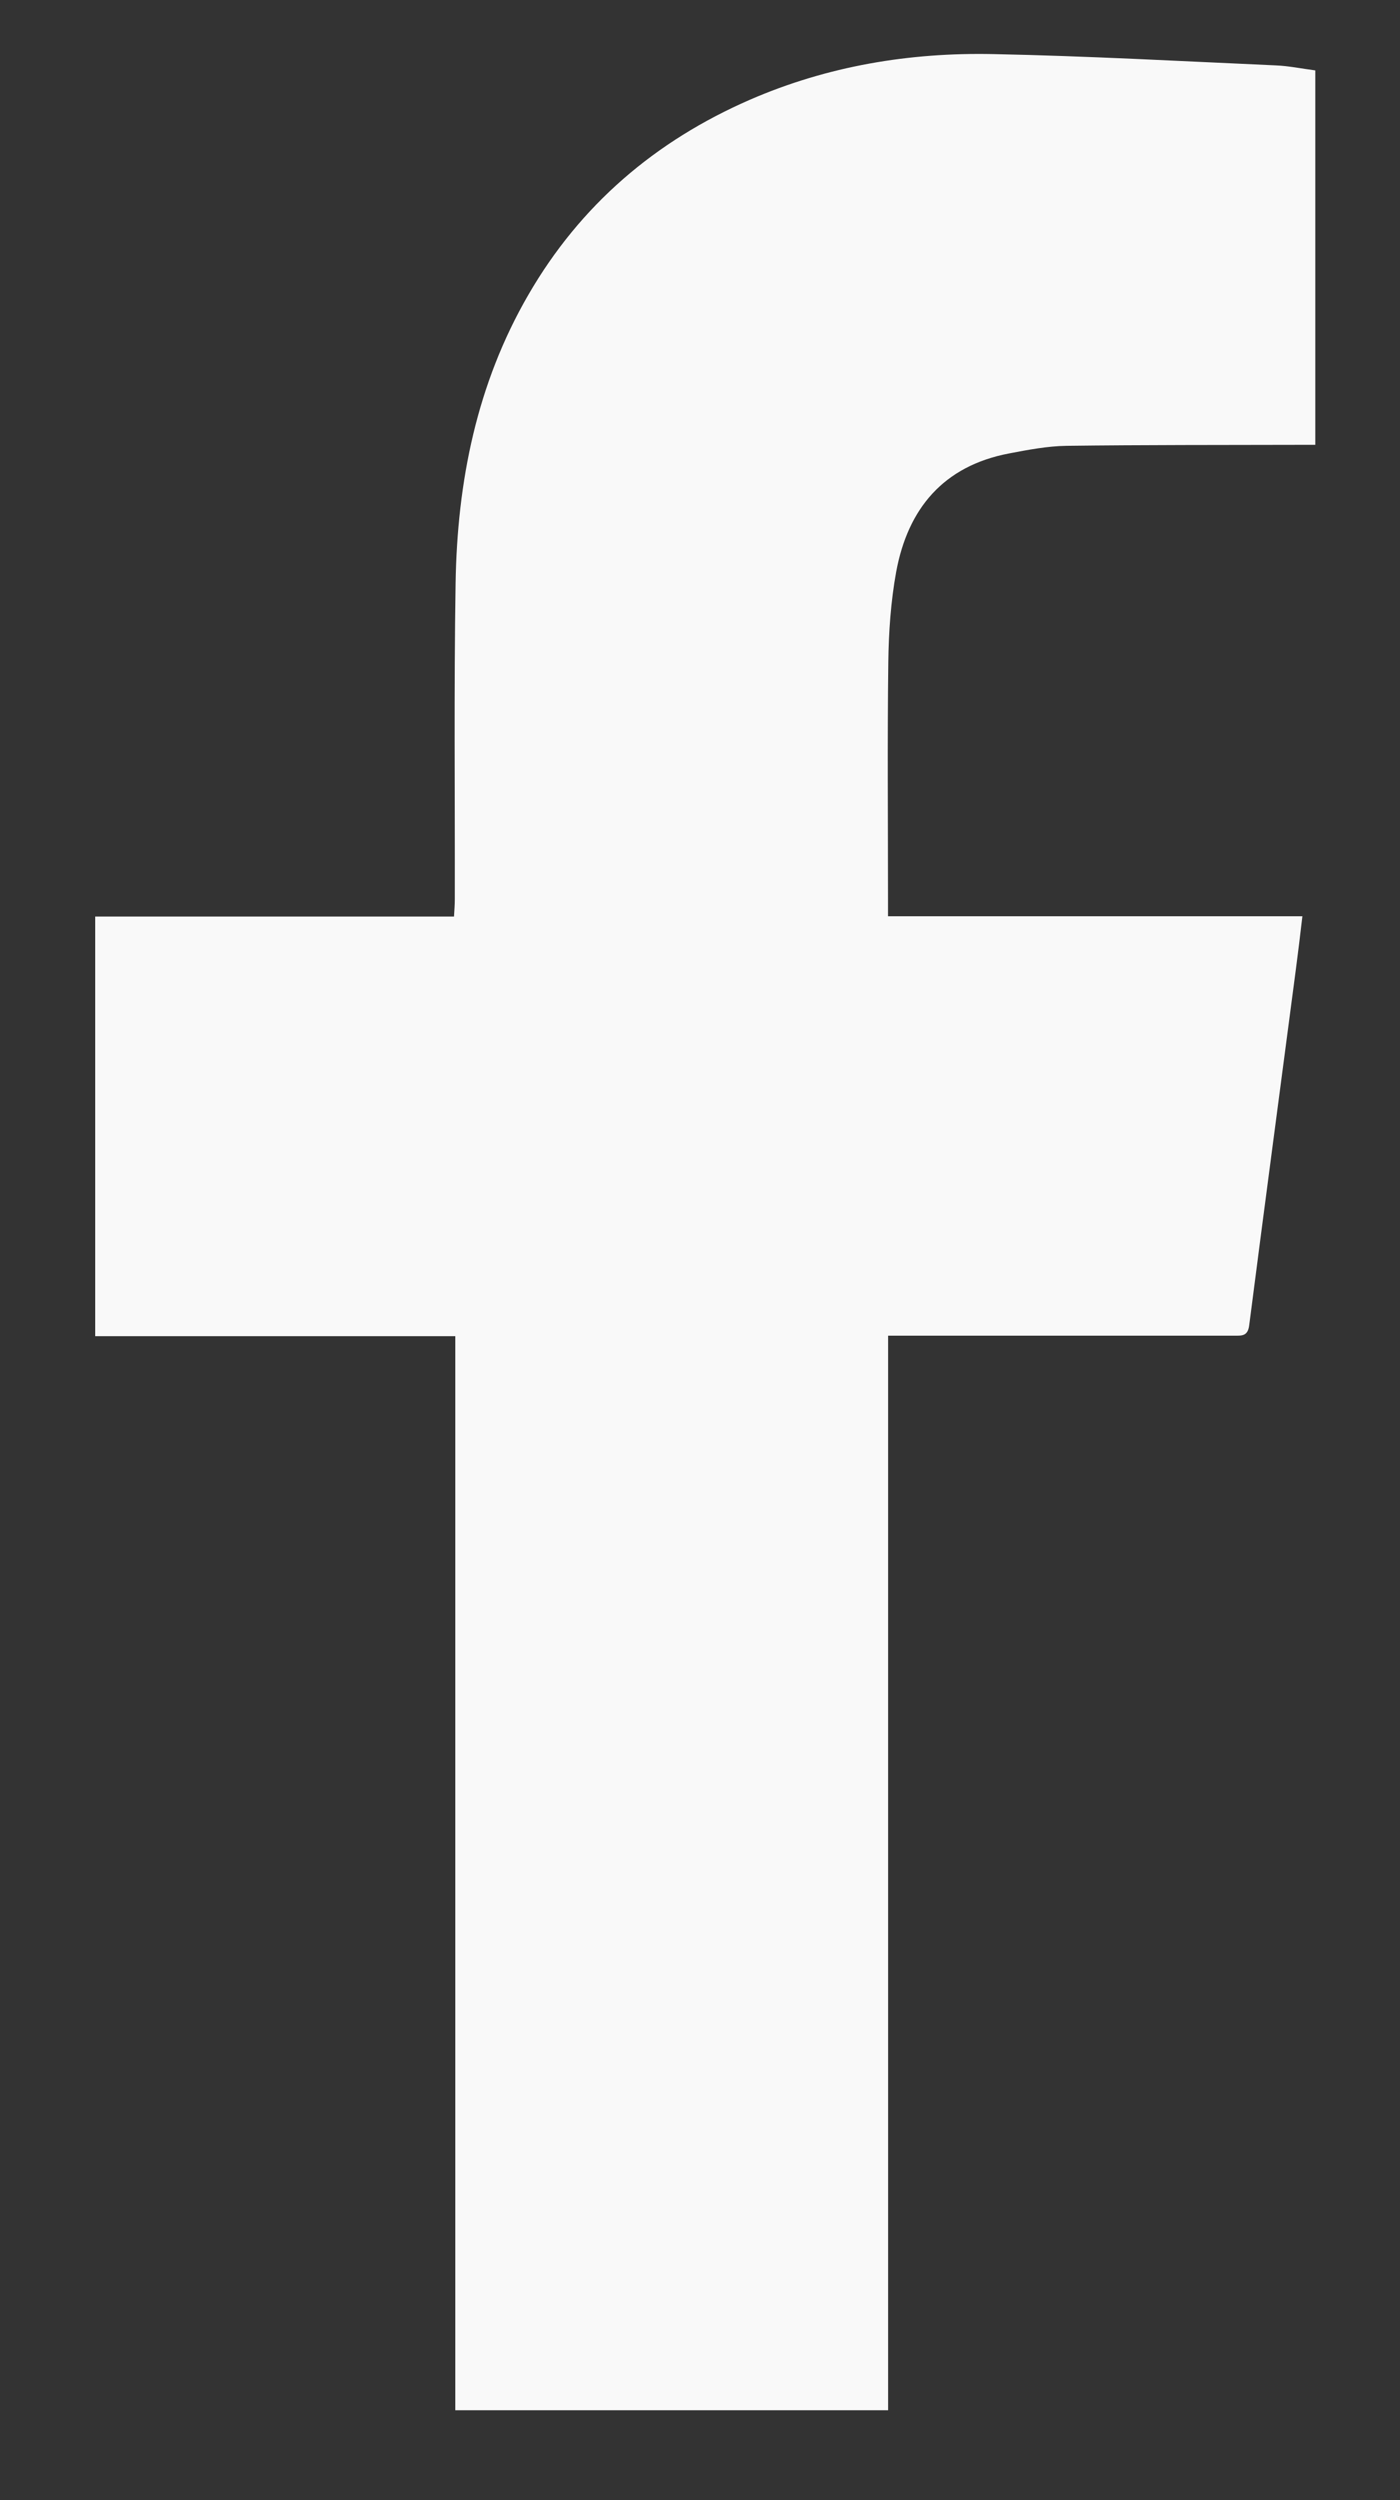 <svg width="14" height="25" viewBox="0 0 14 25" fill="none" xmlns="http://www.w3.org/2000/svg">
<rect x="0" y="0" width="14" height="25" fill="#333333" stroke="none"/>
<path d="M8.881 24.101H4.553V13.361H0.952V9.165H4.54C4.544 9.098 4.548 9.045 4.548 8.992C4.55 7.939 4.539 6.885 4.556 5.832C4.572 4.817 4.767 3.84 5.283 2.949C5.802 2.051 6.552 1.41 7.5 0.997C8.276 0.66 9.095 0.523 9.935 0.541C10.876 0.56 11.817 0.612 12.759 0.654C12.887 0.659 13.014 0.686 13.153 0.704V4.448C13.1 4.448 13.048 4.448 12.995 4.448C12.218 4.45 11.441 4.448 10.664 4.458C10.472 4.461 10.28 4.498 10.091 4.534C9.435 4.659 9.079 5.085 8.962 5.717C8.908 6.013 8.887 6.319 8.883 6.62C8.873 7.411 8.88 8.203 8.88 8.994C8.88 9.043 8.88 9.093 8.88 9.162H13.024C13.002 9.349 12.982 9.516 12.96 9.683C12.804 10.873 12.645 12.062 12.492 13.252C12.478 13.363 12.417 13.356 12.341 13.356C11.251 13.356 10.161 13.356 9.071 13.356C9.012 13.356 8.954 13.356 8.881 13.356V24.101Z" fill="#F9F9F9"/>
</svg>
